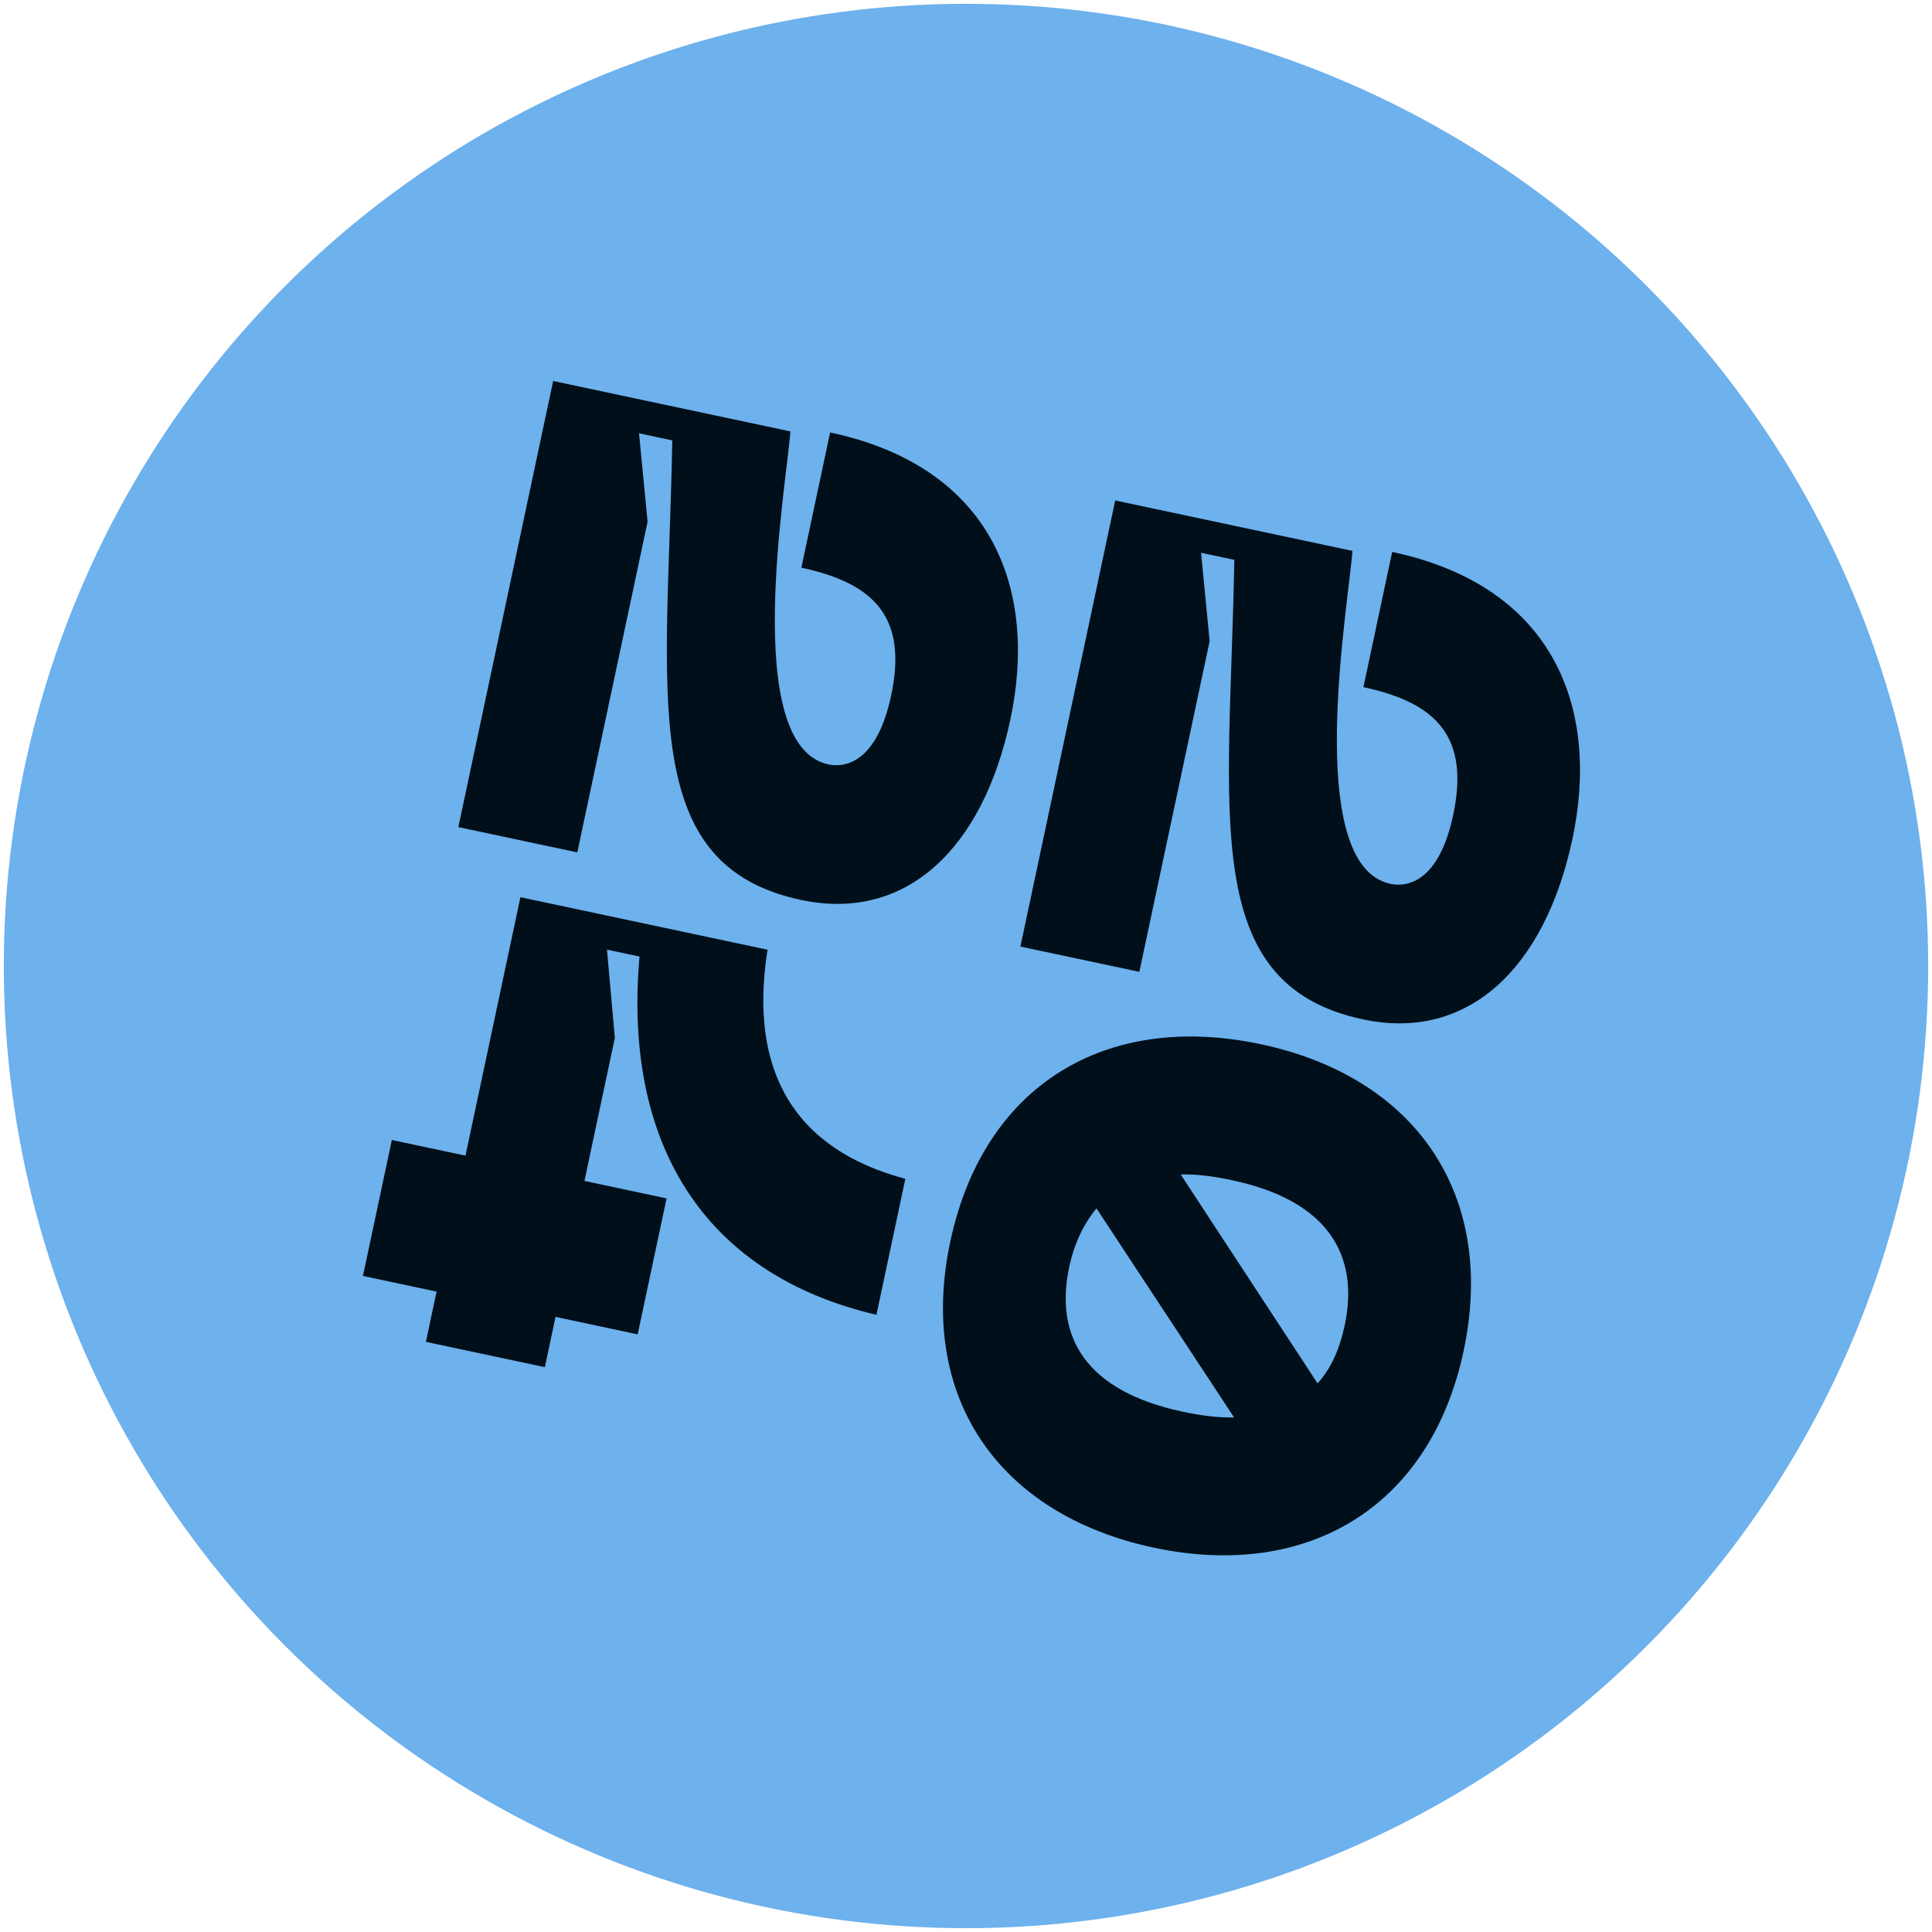 <svg xmlns="http://www.w3.org/2000/svg" id="uuid-52ec3243-65e5-4368-bd4d-db8f6dfdc4ed" viewBox="0 0 108 108"><defs><clipPath id="uuid-181f1bc1-a8c8-4640-b510-a2d94755846c"><path d="M0 0h108v108H0z" class="uuid-943c9801-1a67-4309-a82d-2fb72d8560bd"/></clipPath><clipPath id="uuid-d9c892a1-f58e-4074-9964-430ffd070c4c"><circle cx="54" cy="54" r="53.787" class="uuid-943c9801-1a67-4309-a82d-2fb72d8560bd"/></clipPath><style>.uuid-943c9801-1a67-4309-a82d-2fb72d8560bd{fill:none}.uuid-8b3b667f-1cac-49e2-b1a6-eb823b2f7d30{fill:#000f19}</style></defs><g id="uuid-4c4dc619-7738-460b-8eb4-40ef785df380" style="clip-path:url(#uuid-181f1bc1-a8c8-4640-b510-a2d94755846c)"><circle cx="54" cy="54" r="53.787" style="fill:#6db1ed"/><g style="clip-path:url(#uuid-d9c892a1-f58e-4074-9964-430ffd070c4c)"><path d="M87.9 46.896c-1.54 7.243-5.843 11.334-11.7 10.089-9.223-1.96-7.459-11.432-7.2-25.69l-1.86-.396.48 4.942-3.93 18.485-6.649-1.413 5.3-24.937 13.26 2.818c-.192 2.855-2.822 17.562 2.126 18.614.99.21 2.724-.166 3.507-3.847.917-4.314-.862-6.264-5.018-7.148l1.607-7.56c9.104 1.935 11.617 8.799 10.077 16.043M64.502 86.516c-8.668-1.843-13.232-8.398-11.381-17.106 1.86-8.748 8.695-12.88 17.363-11.037 8.63 1.833 13.194 8.389 11.334 17.137-1.85 8.707-8.687 12.84-17.316 11.006m1.616-7.6c1.029.219 1.996.341 2.87.32l-7.694-11.688c-.725.88-1.246 1.97-1.524 3.276-.84 3.958.965 6.948 6.348 8.092m2.751-12.943c-1.069-.228-1.996-.342-2.869-.321l7.653 11.68c.756-.832 1.238-1.93 1.515-3.236.842-3.958-.955-6.988-6.299-8.123M56.481 40.217c-1.54 7.244-5.843 11.335-11.701 10.09-9.222-1.96-7.458-11.432-7.199-25.69l-1.86-.396.48 4.942-3.929 18.485-6.65-1.413 5.3-24.937 13.26 2.818c-.192 2.855-2.822 17.562 2.126 18.614.99.21 2.724-.166 3.507-3.847.917-4.314-.862-6.265-5.018-7.148l1.607-7.56c9.104 1.935 11.617 8.798 10.077 16.042M23.809 75.011l.597-2.81-4.117-.875 1.616-7.6 4.116.875 3.071-14.447 13.814 2.936c-1.083 6.844 1.556 11.17 7.703 12.807l-1.615 7.6c-9.735-2.276-14.162-9.67-13.244-20.025l-1.82-.387.44 4.934-1.7 7.996 4.592.976-1.616 7.6-4.59-.977-.598 2.81z" class="uuid-8b3b667f-1cac-49e2-b1a6-eb823b2f7d30"/></g></g></svg>